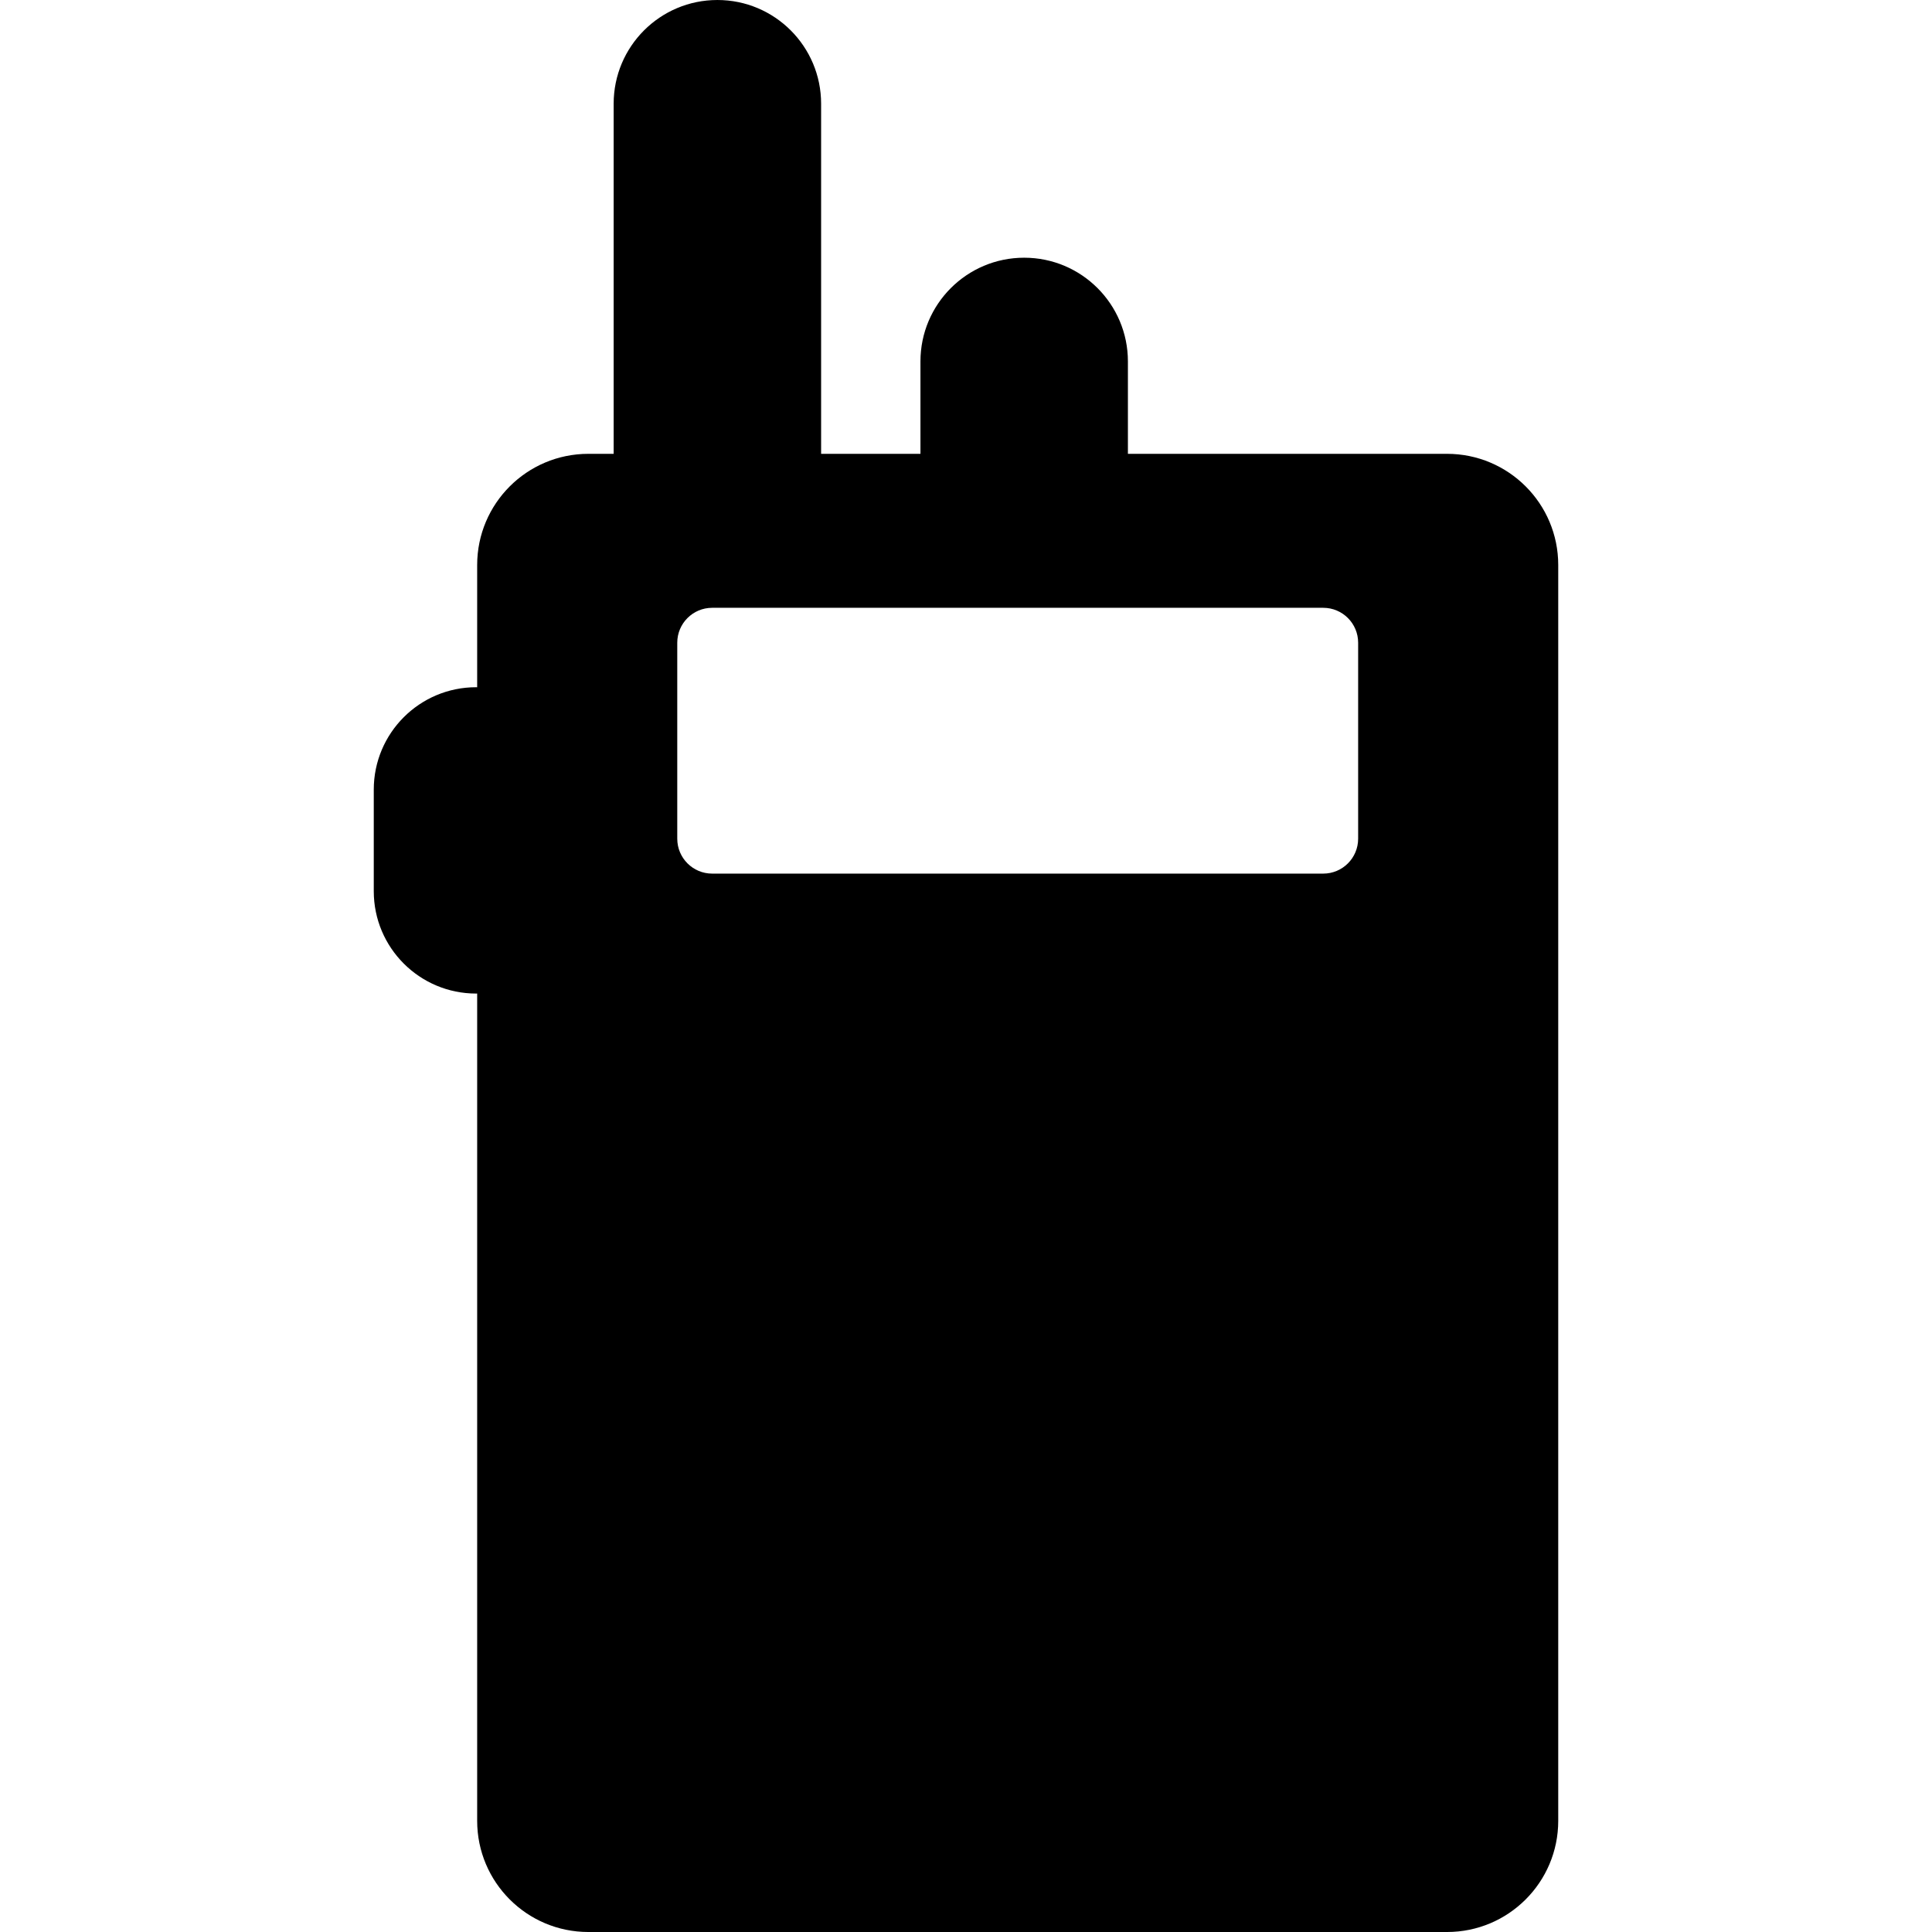 <?xml version='1.0' encoding='iso-8859-1'?>
<!DOCTYPE svg PUBLIC '-//W3C//DTD SVG 1.1//EN' 'http://www.w3.org/Graphics/SVG/1.1/DTD/svg11.dtd'>
<!-- Uploaded to: SVG Repo, www.svgrepo.com, Generator: SVG Repo Mixer Tools -->
<svg fill="#000000" height="800px" width="800px" version="1.1" xmlns="http://www.w3.org/2000/svg" viewBox="0 0 298 298" xmlns:xlink="http://www.w3.org/1999/xlink" enable-background="new 0 0 298 298">
  <path d="m223.195,70h-49.221v-14.25c0-8.837-7.163-16-16-16-8.837,0-16,7.163-16,16v14.25h-15.322v-54c0-8.837-7.163-16-16-16s-16,7.163-16,16v54h-3.899c-9.472,0-17.153,7.678-17.153,17.15 0,5.341 0,11.714 0,18.858-0.052,0-0.103-0.008-0.155-0.008-8.723,0-15.794,7.071-15.794,15.794v15.663c0,8.723 7.071,15.794 15.794,15.794 0.052,0 0.103-0.007 0.155-0.008 0,46.564 0,100.454 0,127.608 0,9.474 7.678,17.15 17.153,17.15h132.442c9.472,0 17.153-7.678 17.153-17.15 0-42.608 0-151.056 0-193.7 2.84217e-14-9.476-7.678-17.151-17.153-17.151zm-13.709,59.363c0,2.975-2.411,5.387-5.386,5.387h-94.251c-2.975,0-5.386-2.412-5.386-5.387v-30.227c0-2.975 2.412-5.386 5.386-5.386h94.251c2.975,0 5.386,2.412 5.386,5.386v30.227z"/>
</svg>